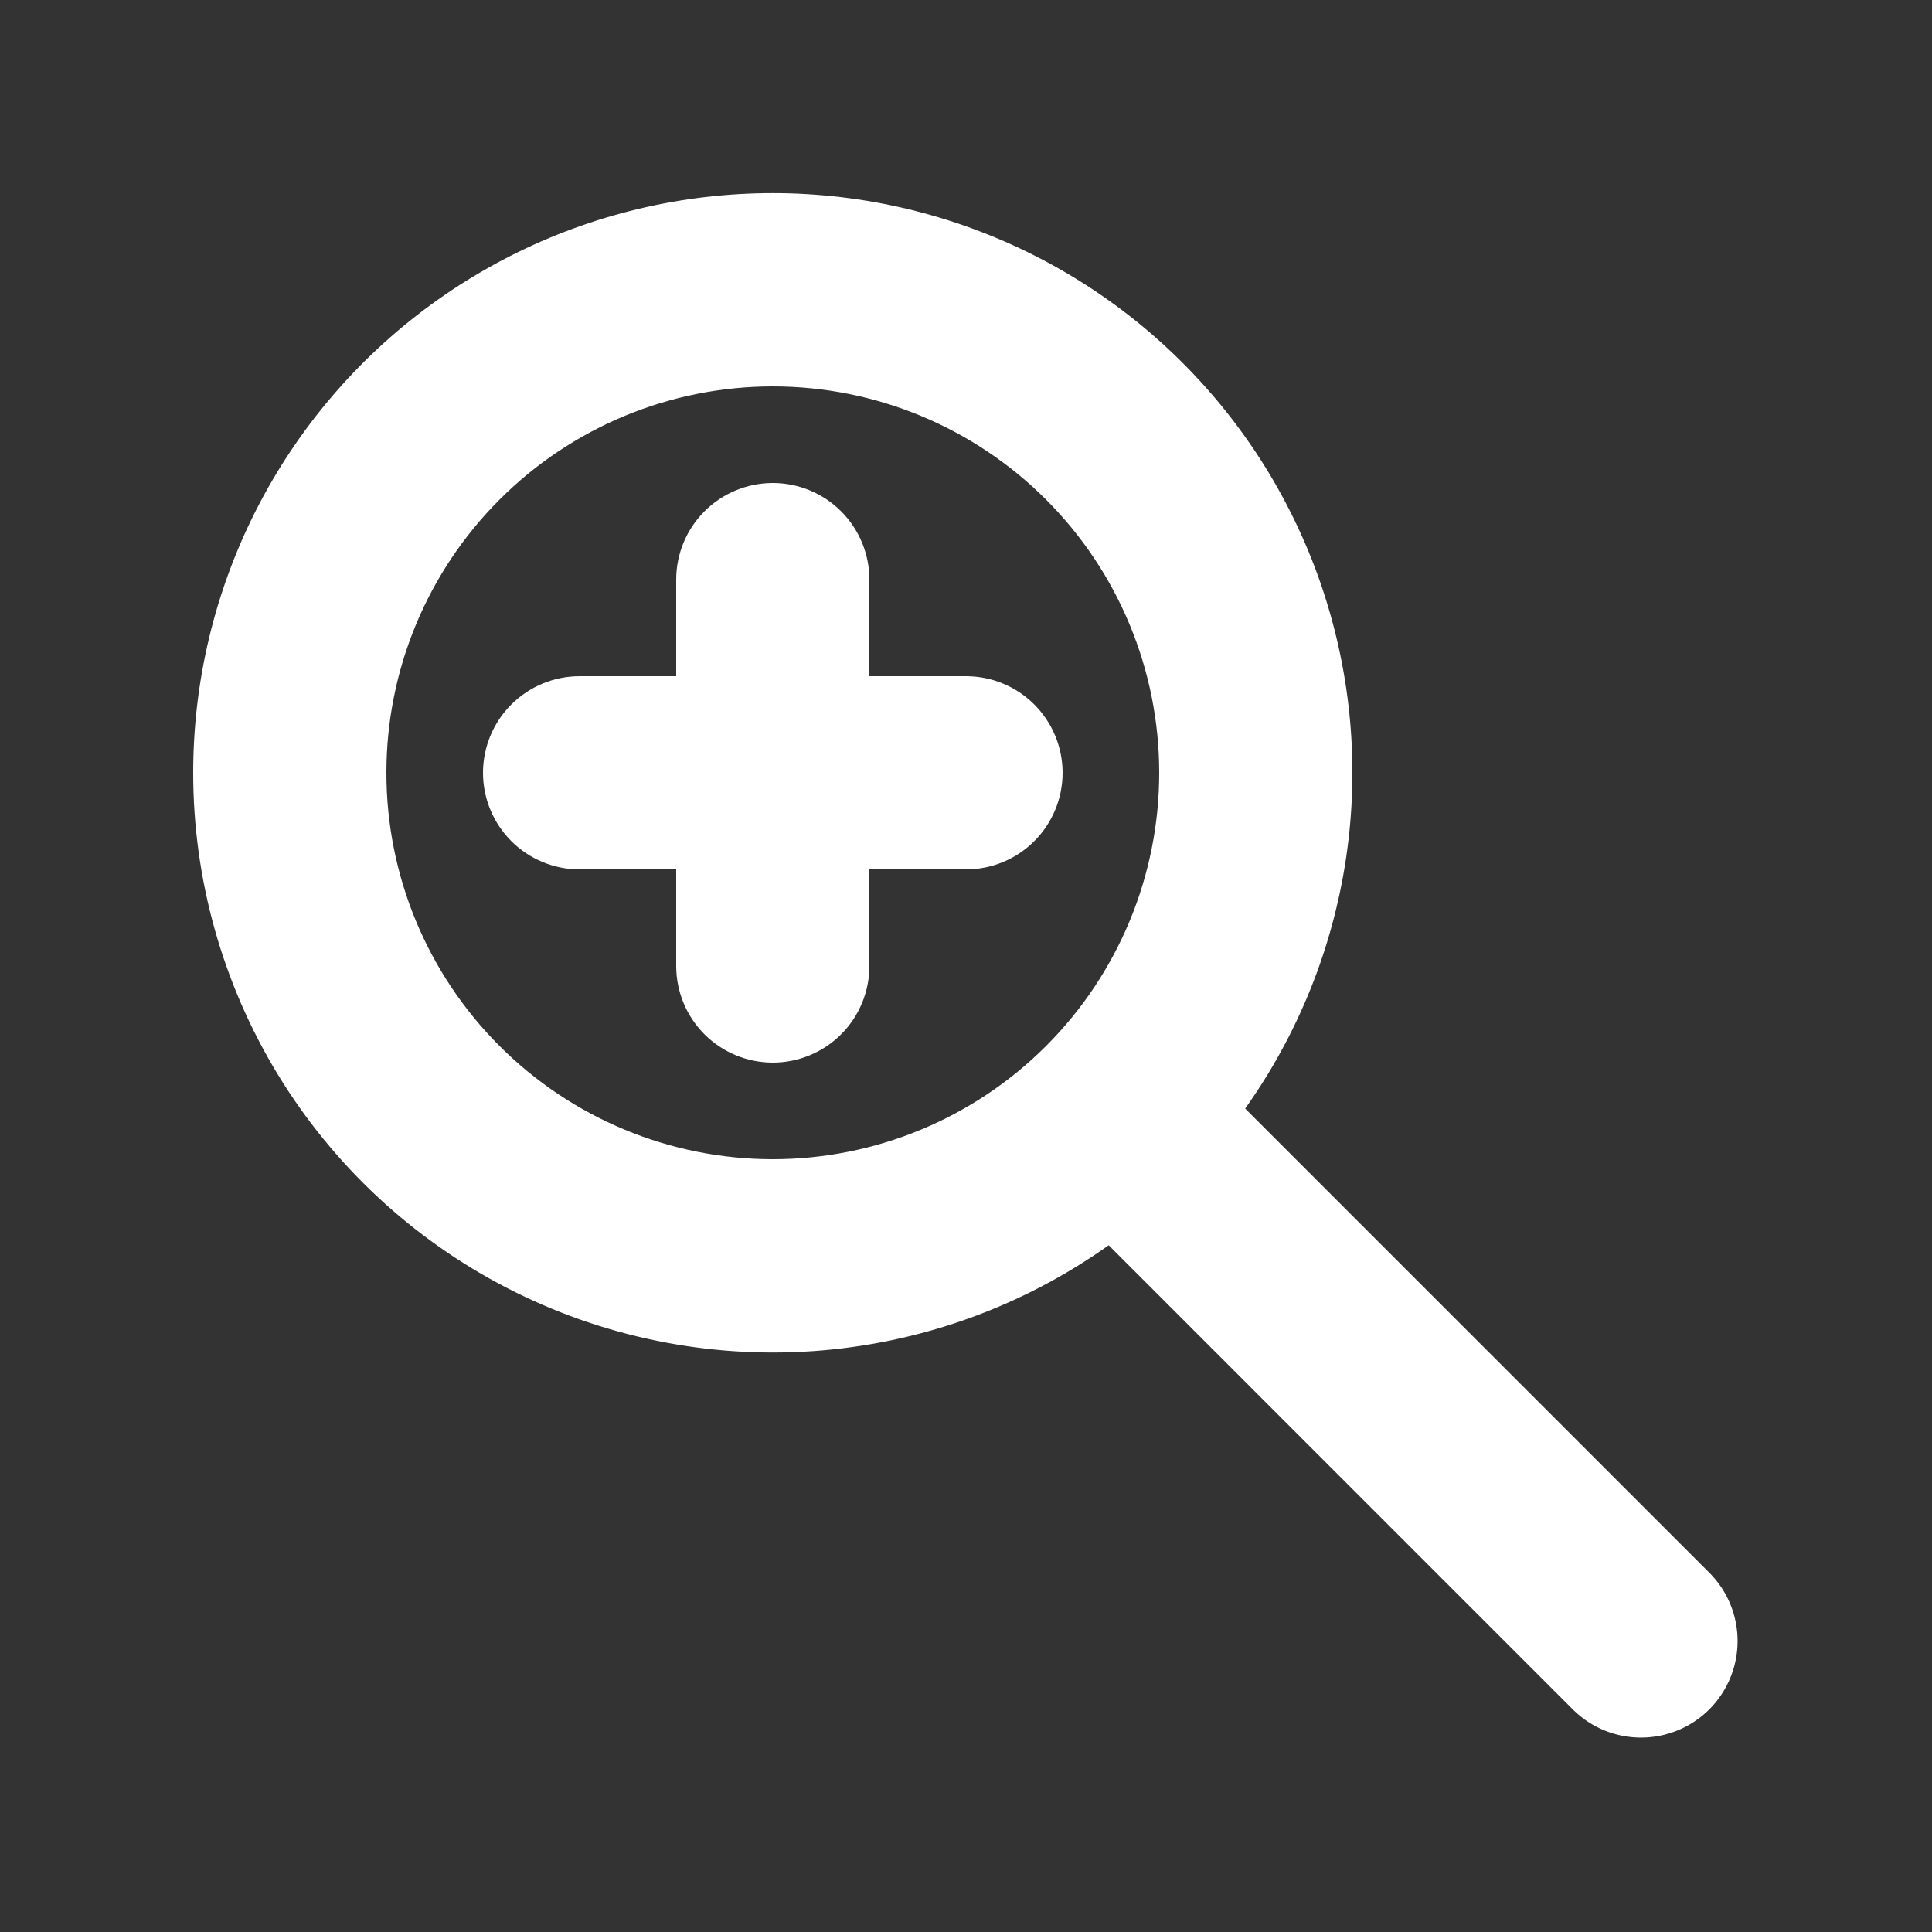 <?xml version="1.0" encoding="UTF-8"?> <svg xmlns="http://www.w3.org/2000/svg" width="48" height="48" viewBox="0 0 48 48" fill="none"><rect x="0" y="0" width="48" height="48" fill="#333333" stroke="none"/> <path d="M12 19.2C12 18.564 12.253 17.953 12.703 17.503C13.153 17.053 13.764 16.8 14.4 16.8H16.8V14.4C16.8 13.764 17.053 13.153 17.503 12.703C17.953 12.253 18.564 12 19.2 12C19.837 12 20.447 12.253 20.897 12.703C21.347 13.153 21.6 13.764 21.6 14.4V16.8H24C24.637 16.8 25.247 17.053 25.697 17.503C26.147 17.953 26.4 18.564 26.4 19.2C26.4 19.837 26.147 20.447 25.697 20.897C25.247 21.347 24.637 21.6 24 21.6H21.6V24C21.6 24.637 21.347 25.247 20.897 25.697C20.447 26.147 19.837 26.4 19.2 26.4C18.564 26.4 17.953 26.147 17.503 25.697C17.053 25.247 16.8 24.637 16.8 24V21.6H14.4C13.764 21.6 13.153 21.347 12.703 20.897C12.253 20.447 12 19.837 12 19.2Z" fill="white"></path> <path fill-rule="evenodd" clip-rule="evenodd" d="M4.8 19.2C4.8 16.934 5.334 14.699 6.36 12.678C7.387 10.658 8.875 8.908 10.705 7.571C12.535 6.234 14.655 5.348 16.892 4.984C19.129 4.621 21.42 4.791 23.579 5.48C25.738 6.169 27.704 7.358 29.316 8.95C30.929 10.542 32.144 12.493 32.861 14.643C33.577 16.793 33.777 19.081 33.442 21.323C33.108 23.564 32.249 25.695 30.936 27.542L42.497 39.103C42.934 39.556 43.176 40.162 43.17 40.791C43.165 41.421 42.913 42.023 42.468 42.468C42.023 42.913 41.421 43.165 40.791 43.17C40.162 43.176 39.556 42.934 39.103 42.497L27.545 30.938C25.39 32.47 22.856 33.38 20.219 33.567C17.582 33.754 14.945 33.211 12.596 31.999C10.247 30.787 8.277 28.951 6.902 26.694C5.527 24.436 4.8 21.843 4.8 19.2ZM19.2 9.6C16.654 9.6 14.212 10.611 12.412 12.412C10.611 14.212 9.6 16.654 9.6 19.2C9.6 21.746 10.611 24.188 12.412 25.988C14.212 27.788 16.654 28.8 19.2 28.8C21.746 28.8 24.188 27.788 25.988 25.988C27.789 24.188 28.8 21.746 28.8 19.2C28.8 16.654 27.789 14.212 25.988 12.412C24.188 10.611 21.746 9.6 19.2 9.6Z" fill="white"></path> </svg> 